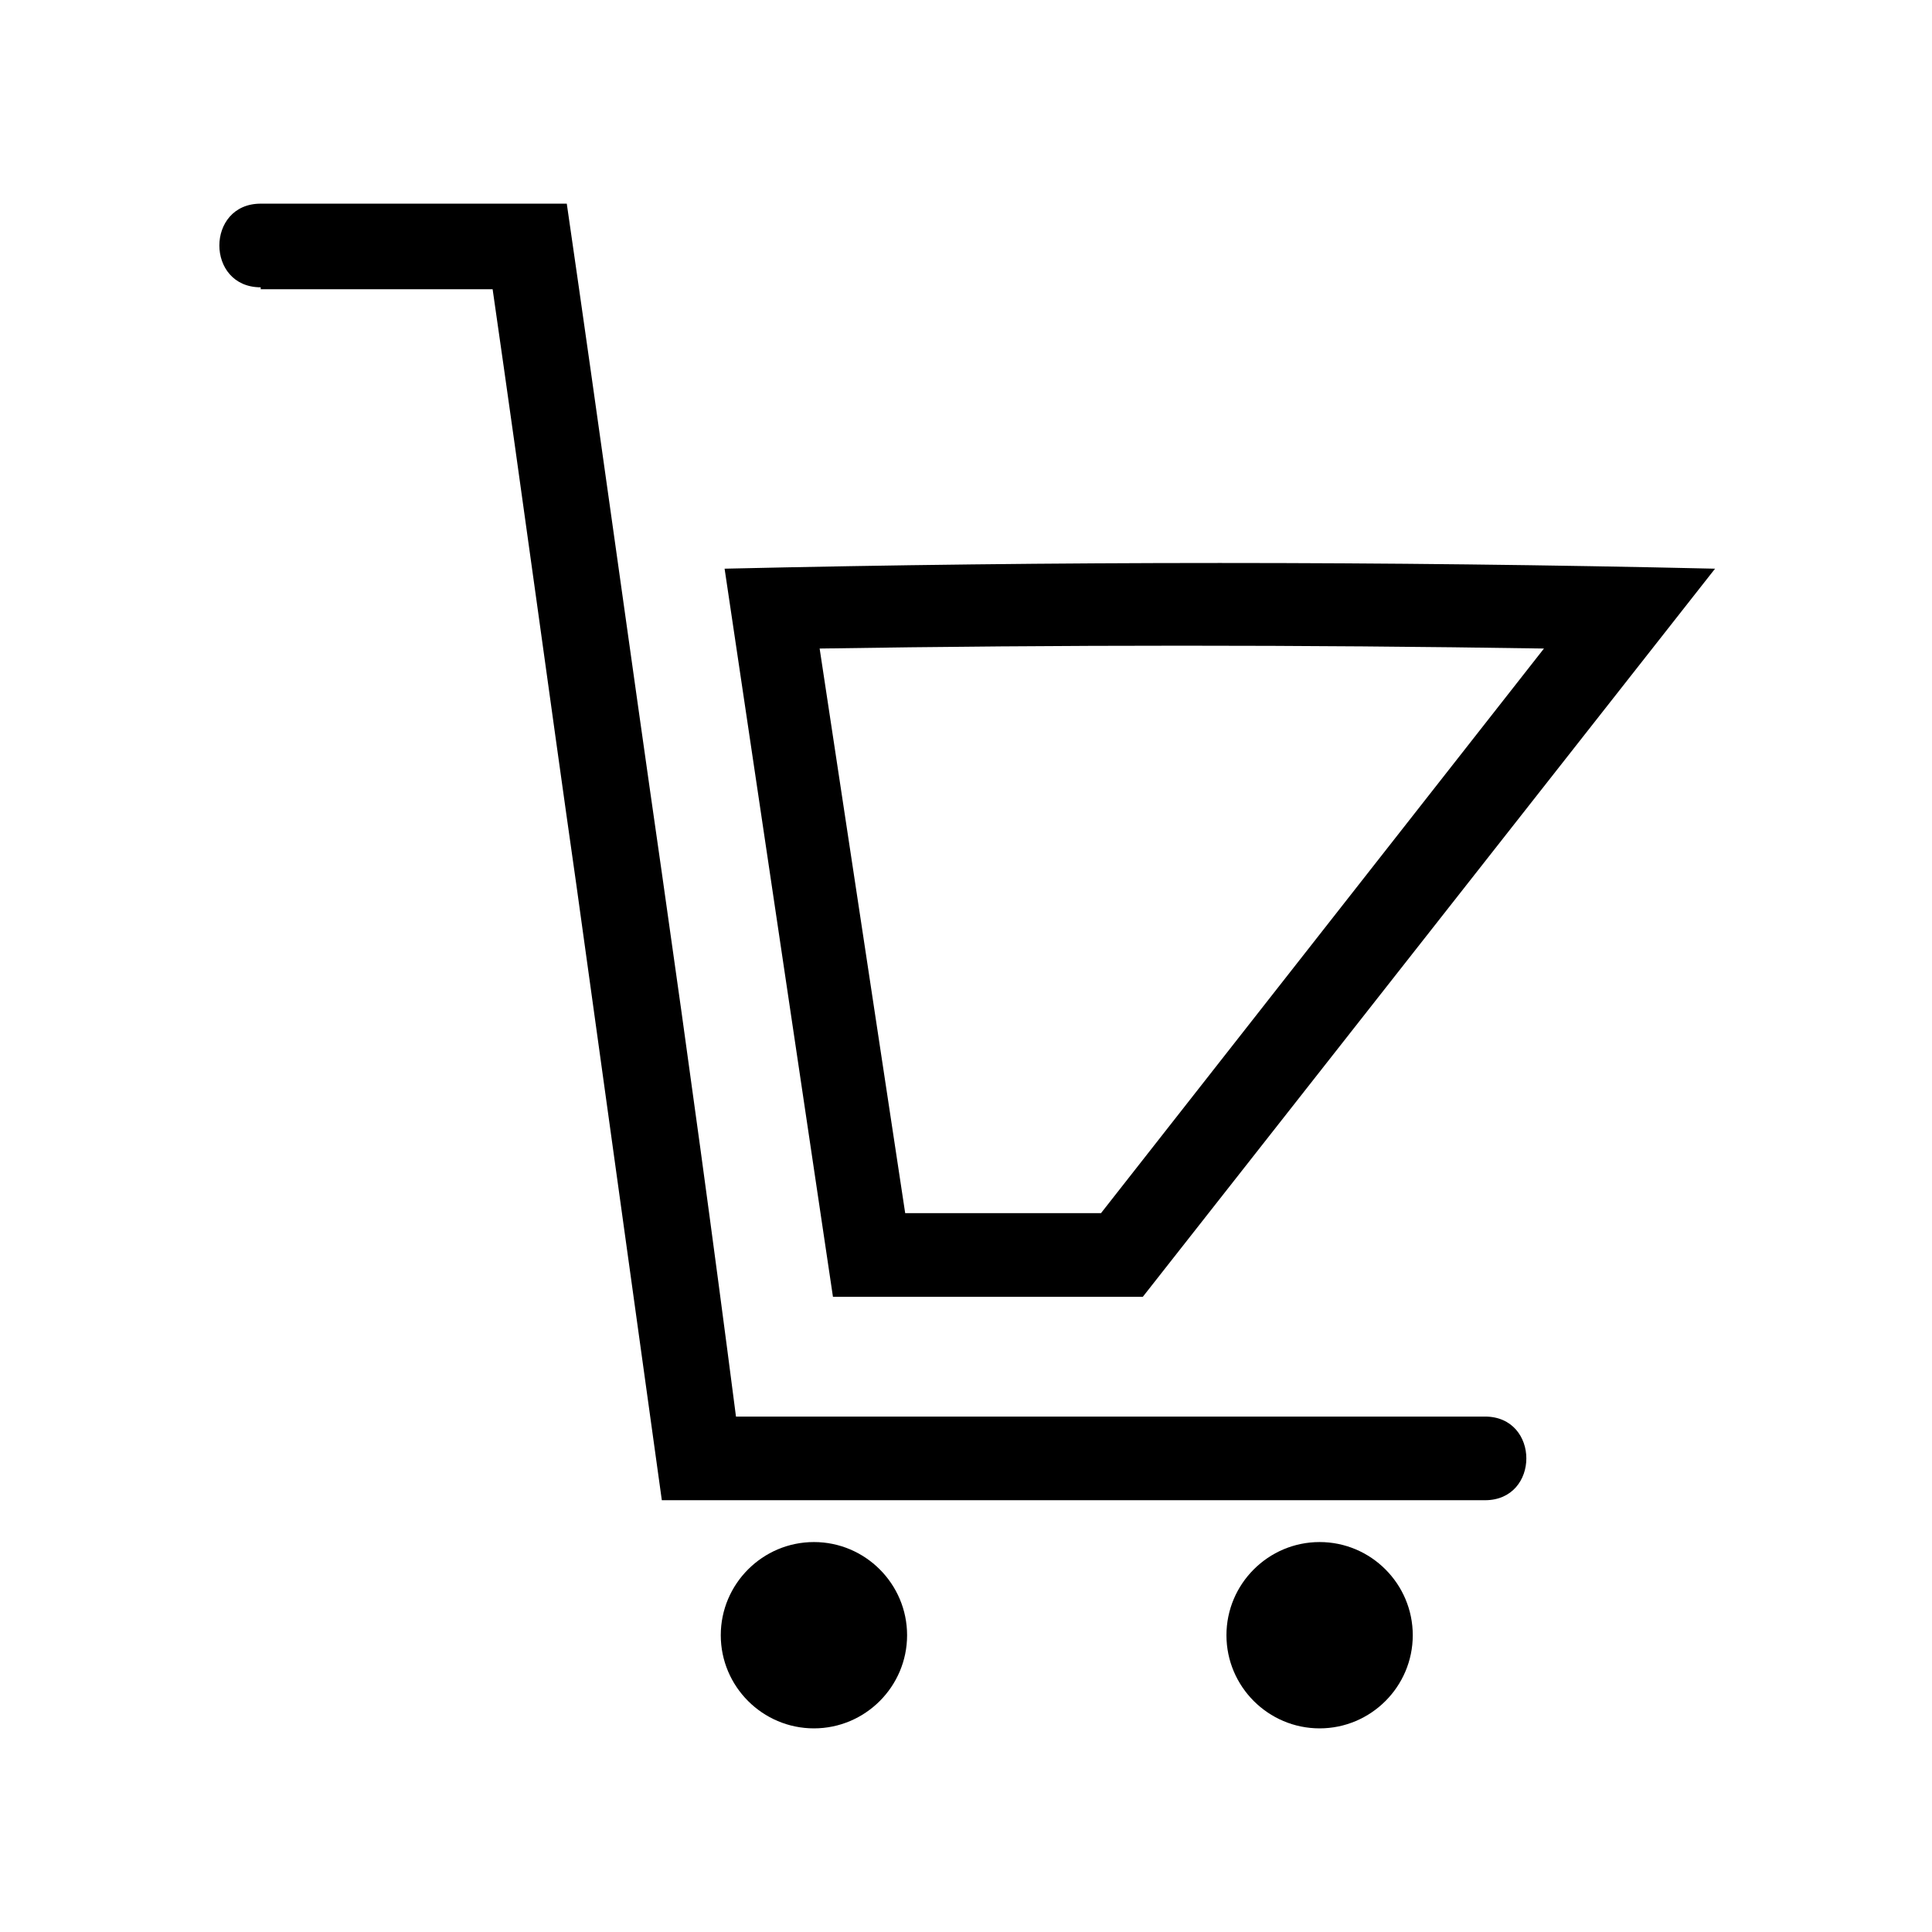 <?xml version="1.0" encoding="UTF-8"?>
<!-- Uploaded to: ICON Repo, www.svgrepo.com, Generator: ICON Repo Mixer Tools -->
<svg fill="#000000" width="800px" height="800px" version="1.1" viewBox="144 144 512 512" xmlns="http://www.w3.org/2000/svg">
 <path d="m213.09 220.14c-14.609 0-14.609-22.168 0-22.168l81.113 0.004c8.566 58.945 16.625 117.89 25.191 177.34 7.055 49.375 13.602 97.234 19.648 144.09h198.5c14.609 0 14.609 22.168 0 22.168h-218.15l-22.672-163.23c-7.055-49.375-14.105-101.77-22.168-157.69l-61.465-0.004zm280.62 332.52c13.602 0 24.688 11.082 24.688 24.688 0 13.602-11.082 24.688-24.688 24.688-13.602 0-24.688-11.082-24.688-24.688 0-13.602 11.086-24.688 24.688-24.688zm-134.01 0c13.602 0 24.688 11.082 24.688 24.688 0 13.602-11.082 24.688-24.688 24.688-13.602 0-24.688-11.082-24.688-24.688 0-13.602 11.082-24.688 24.688-24.688zm76.074-87.16 117.39-149.63c-63.984-1.008-127.97-1.008-191.95 0l22.672 149.63zm11.082 22.168 151.65-192.96c-87.664-2.016-174.82-2.016-262.48 0l28.715 192.96z" fill-rule="evenodd"/>
</svg>